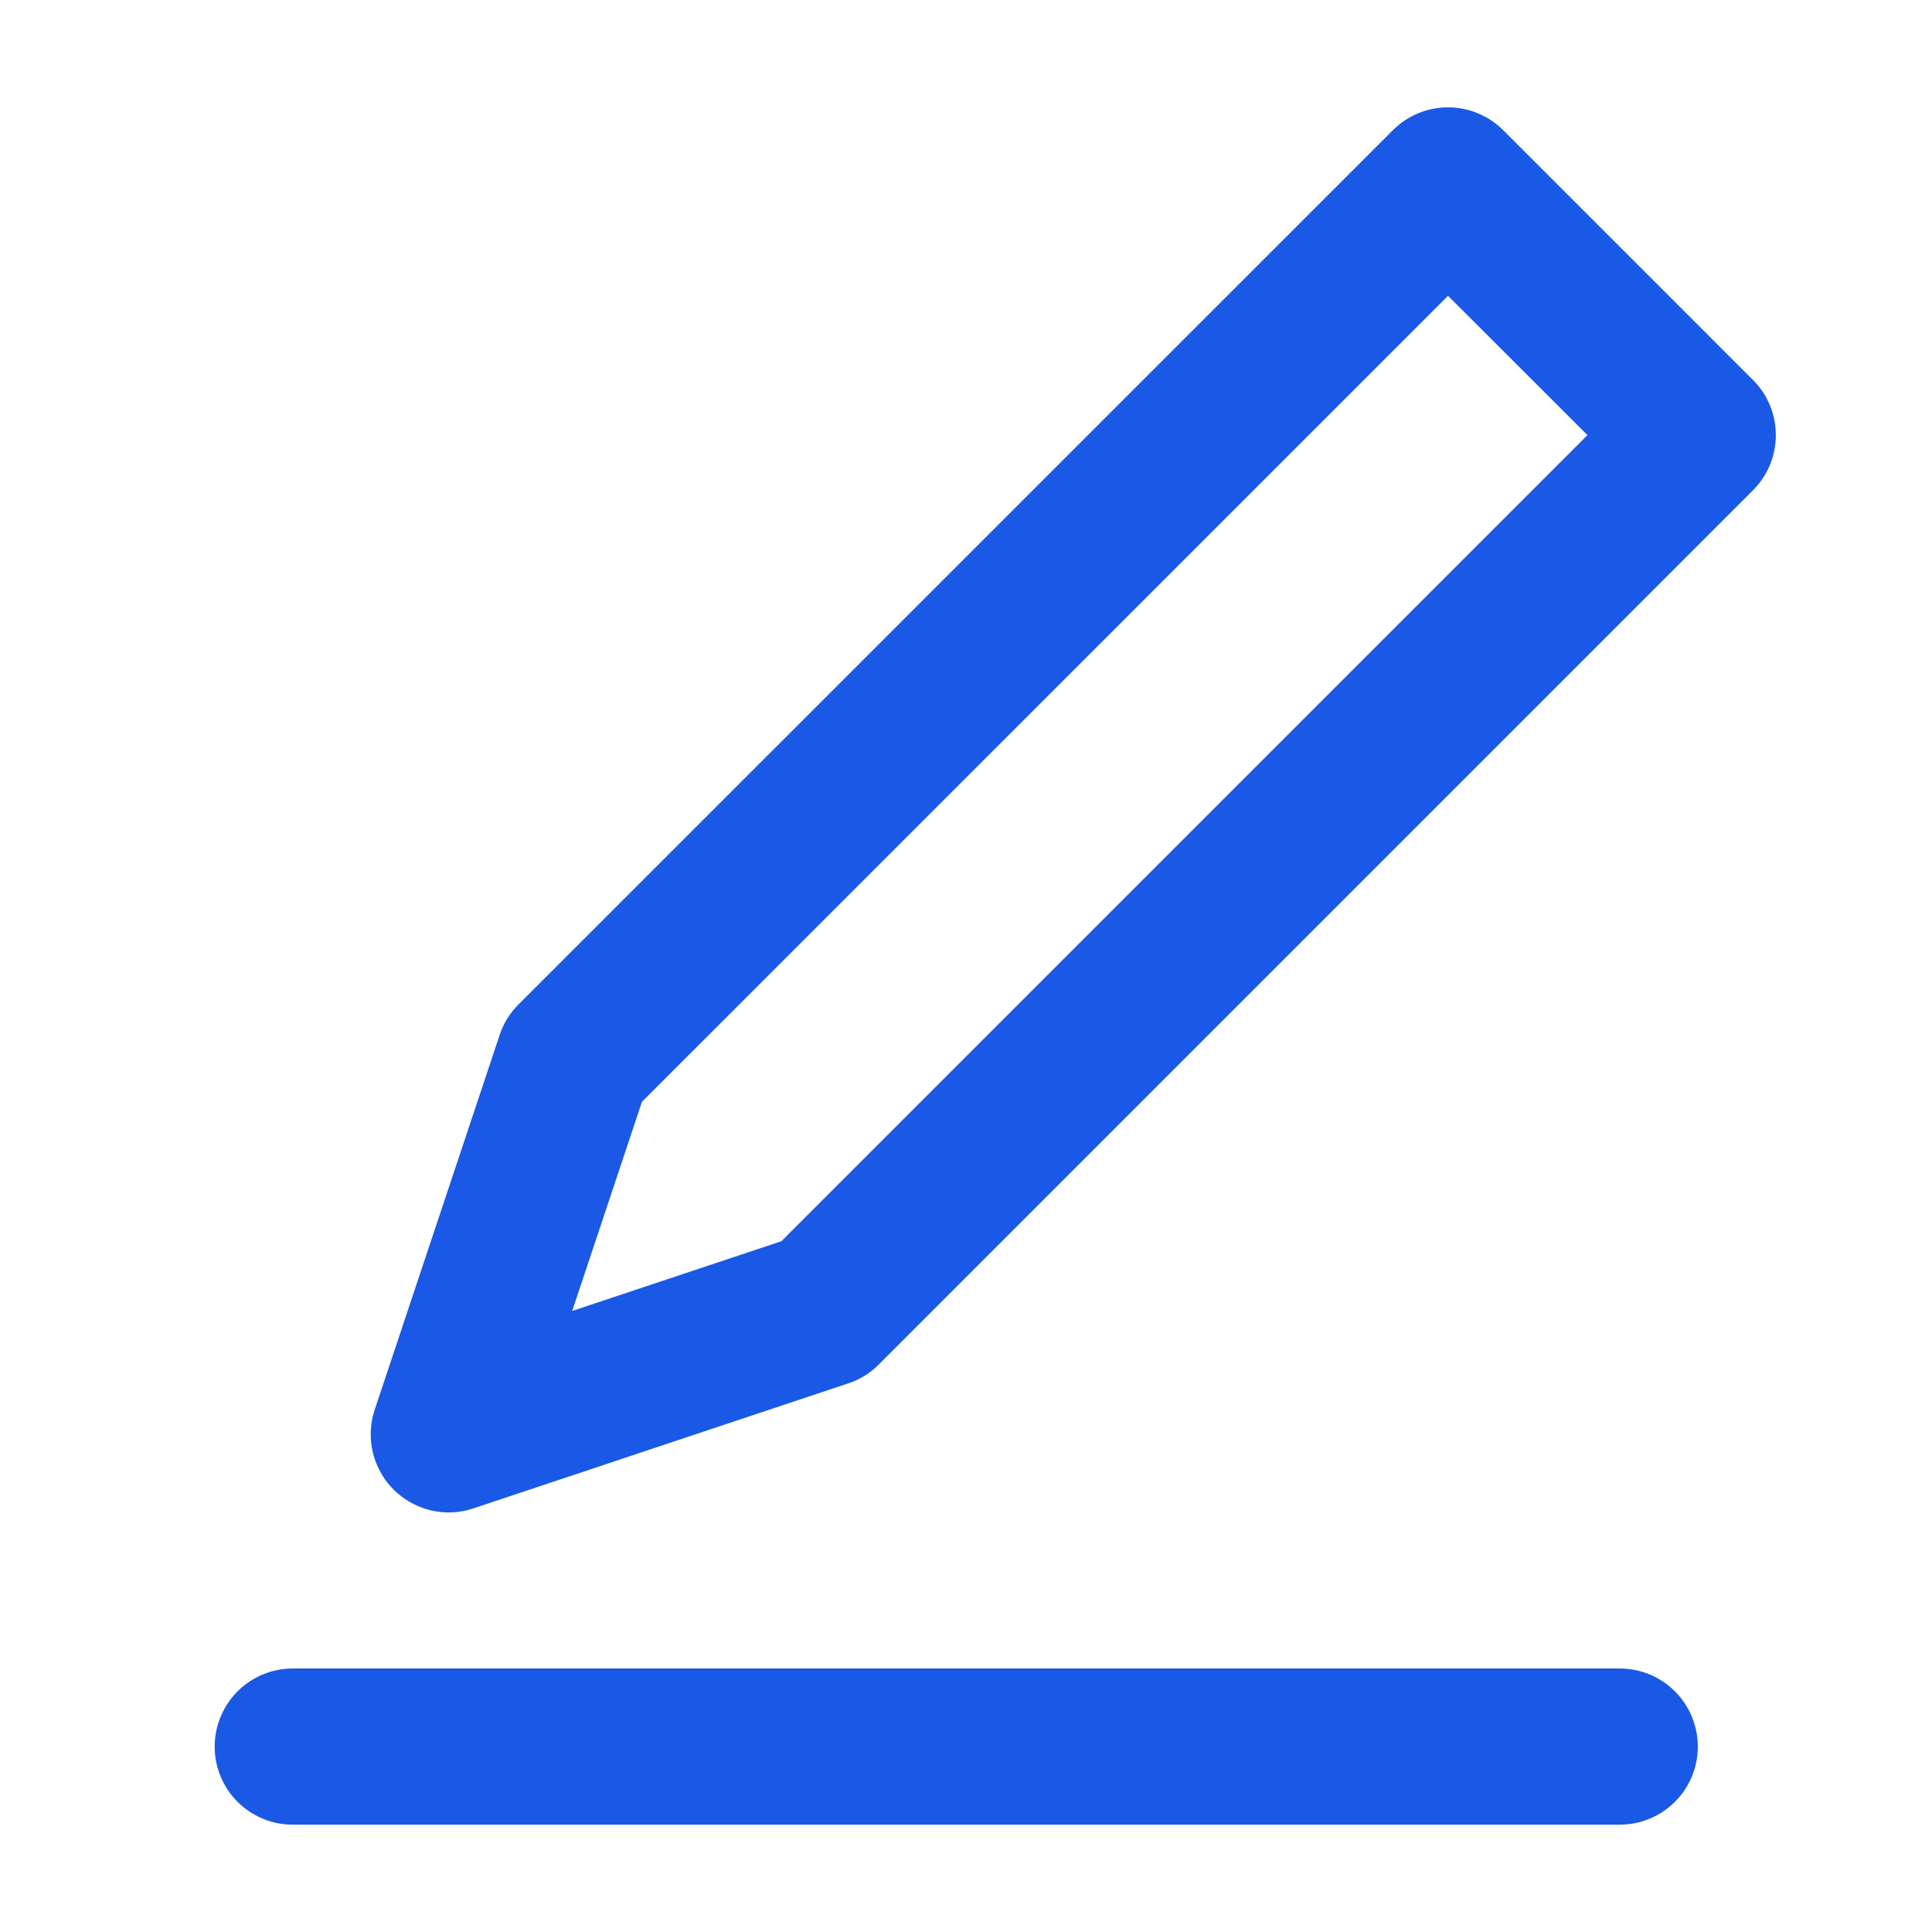 <svg width="18" height="18" viewBox="0 0 18 18" fill="none" xmlns="http://www.w3.org/2000/svg">
<path d="M14.005 1.213C13.868 1.077 13.684 1 13.491 1C13.298 1 13.113 1.077 12.977 1.213L4.831 9.358C4.751 9.438 4.69 9.535 4.655 9.643L3.491 13.134C3.455 13.243 3.445 13.36 3.462 13.473C3.48 13.587 3.524 13.695 3.591 13.789C3.659 13.883 3.748 13.959 3.85 14.011C3.953 14.064 4.066 14.091 4.182 14.091C4.26 14.091 4.337 14.078 4.411 14.053L7.902 12.889C8.01 12.854 8.107 12.794 8.187 12.713L16.332 4.568C16.469 4.431 16.545 4.247 16.545 4.054C16.545 3.861 16.469 3.676 16.332 3.54L14.005 1.213ZM7.28 11.564L5.331 12.214L5.981 10.265L13.491 2.756L14.79 4.054L7.28 11.564Z" fill="#1A59E5"/>
<path d="M15.091 15.545H2.727C2.534 15.545 2.349 15.622 2.213 15.758C2.077 15.895 2 16.08 2 16.273C2 16.466 2.077 16.651 2.213 16.787C2.349 16.923 2.534 17 2.727 17H15.091C15.284 17 15.469 16.923 15.605 16.787C15.742 16.651 15.818 16.466 15.818 16.273C15.818 16.08 15.742 15.895 15.605 15.758C15.469 15.622 15.284 15.545 15.091 15.545Z" fill="#1A59E5"/>
</svg>

